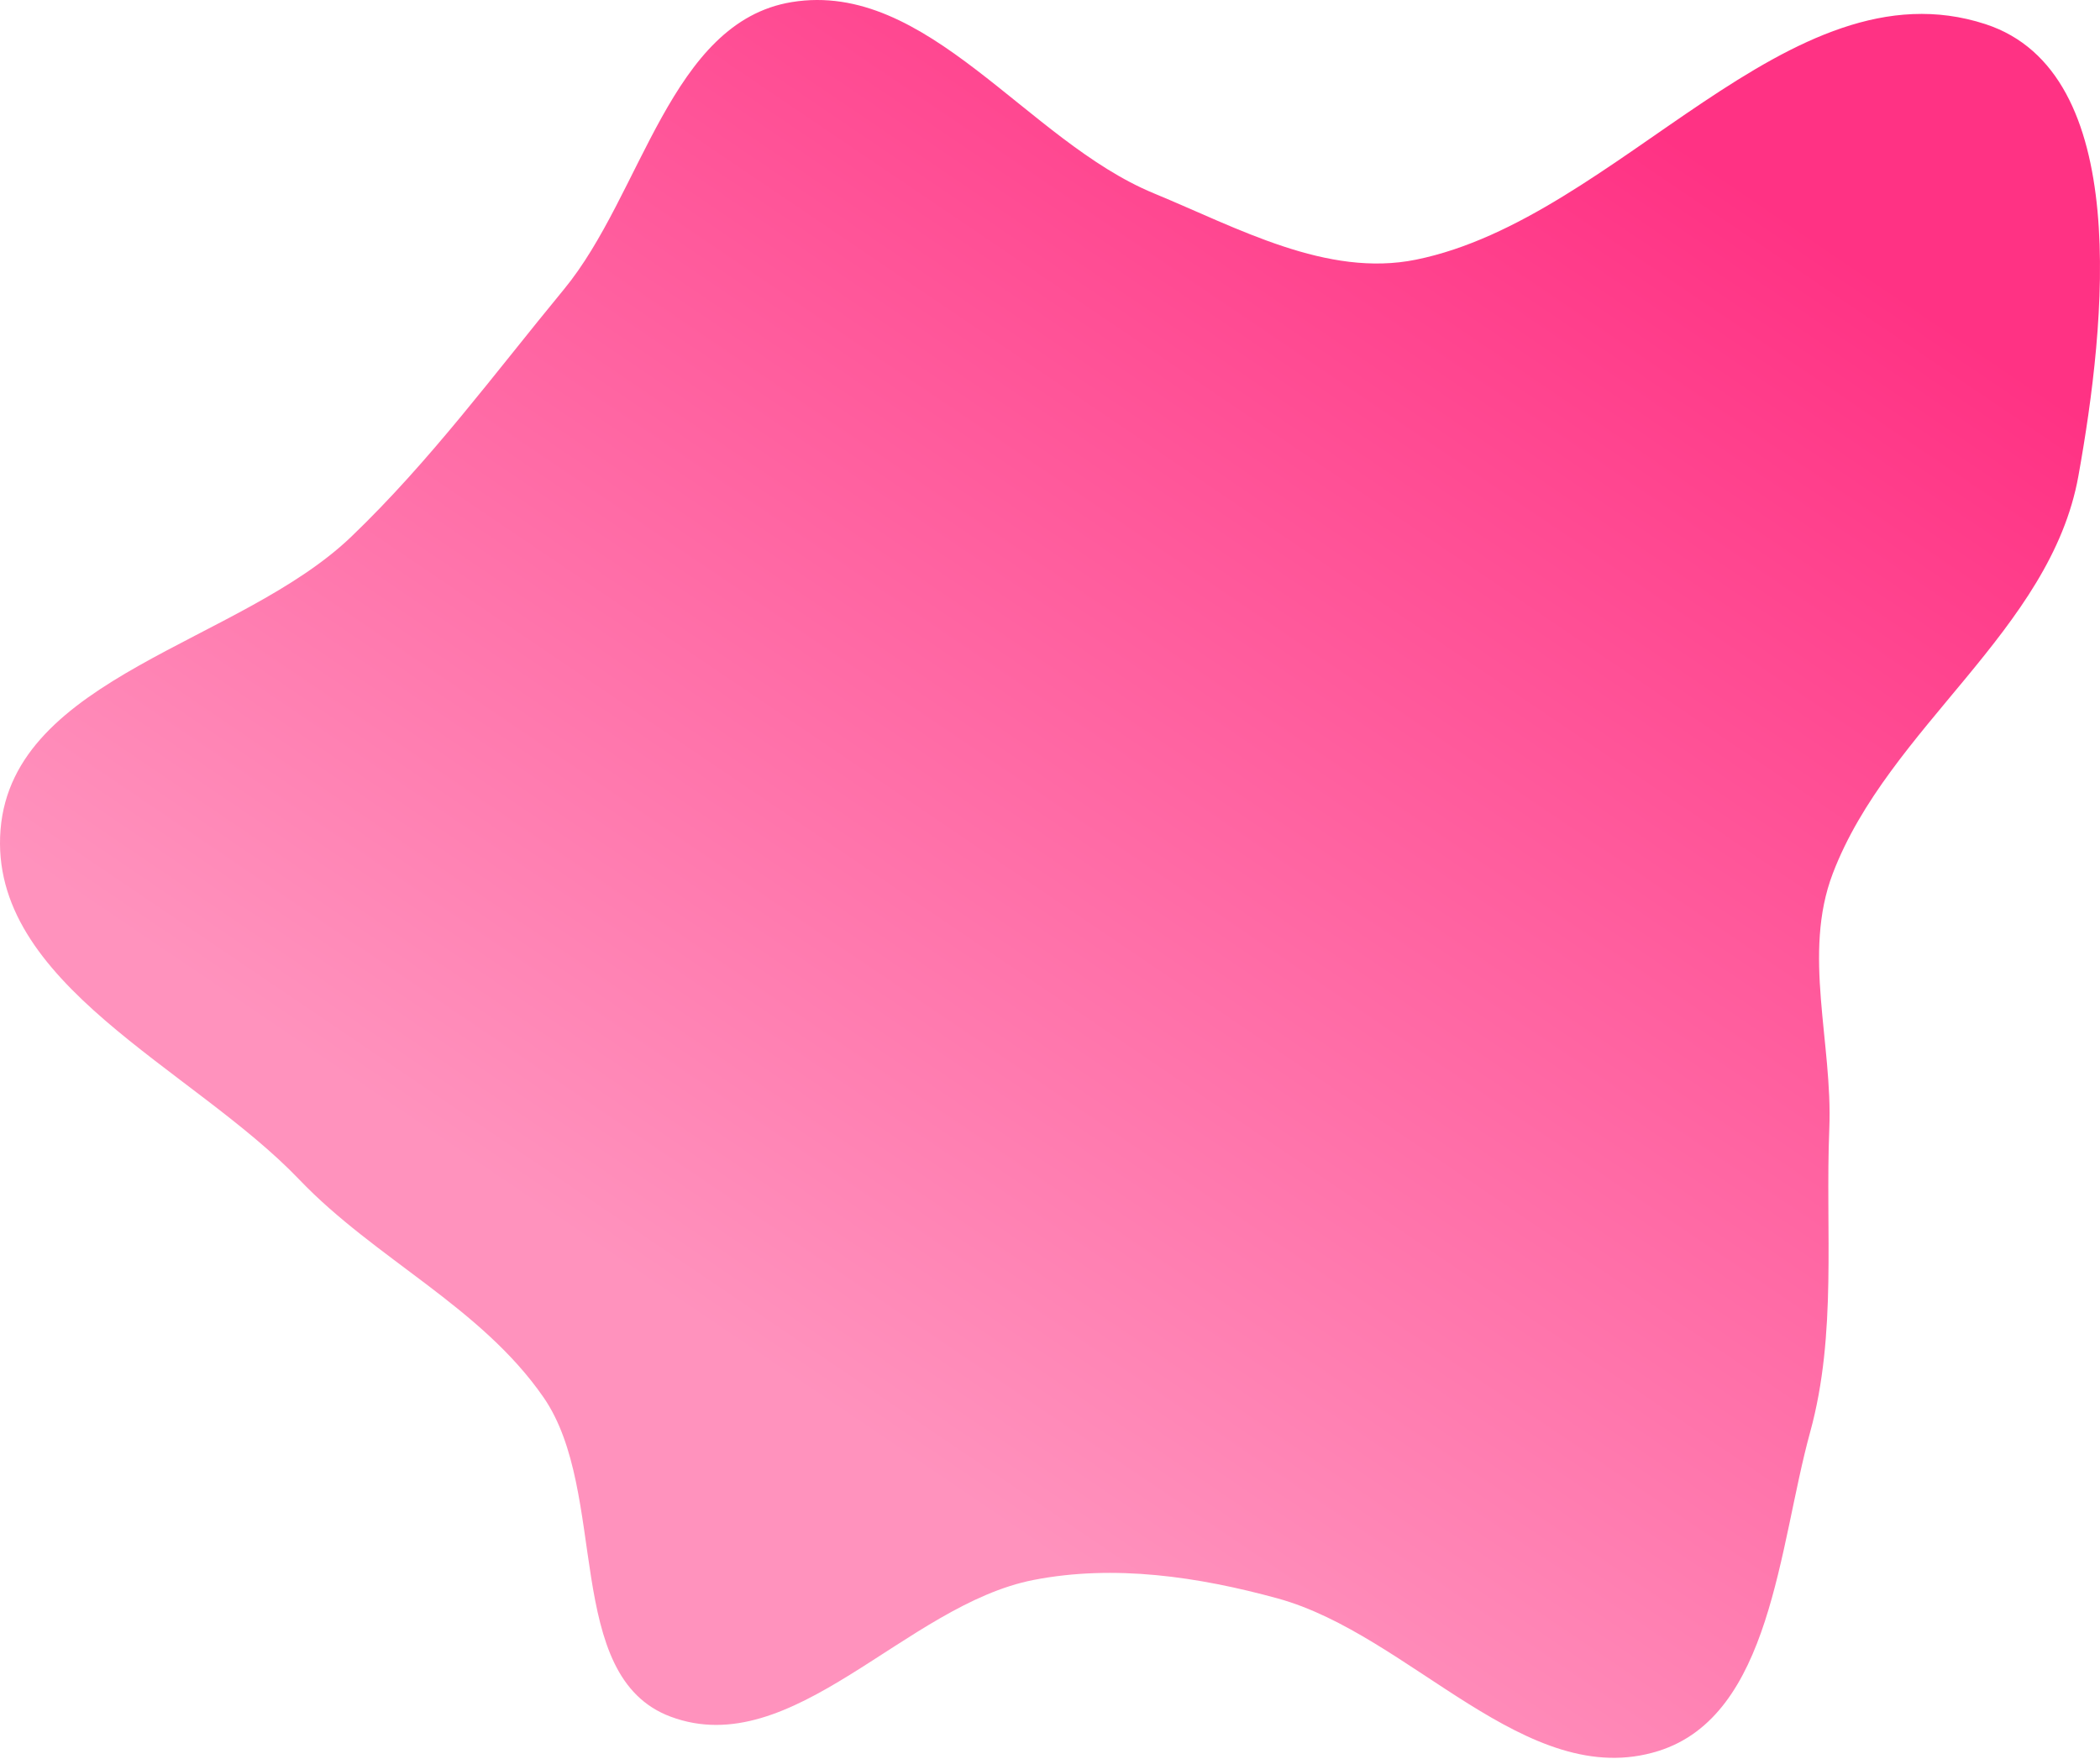<?xml version="1.0" encoding="UTF-8"?> <svg xmlns="http://www.w3.org/2000/svg" xmlns:xlink="http://www.w3.org/1999/xlink" width="400px" height="335px" viewBox="0 0 400 335"> <title>Vector-3</title> <defs> <linearGradient x1="85.625%" y1="14.968%" x2="36.856%" y2="77.34%" id="linearGradient-1"> <stop stop-color="#FF3284" offset="0%"></stop> <stop stop-color="#FF92BD" offset="100%"></stop> </linearGradient> </defs> <g id="Page-1" stroke="none" stroke-width="1" fill="none" fill-rule="evenodd"> <g id="Vector-3" transform="translate(0, 0)" fill="url(#linearGradient-1)" fill-rule="nonzero"> <path d="M219.775,36.821 C235.784,43.428 252.743,52.91 269.714,49.458 C308.385,41.591 340.672,-7.656 378.184,4.598 C406.267,13.771 401.11,61.595 395.883,90.673 C390.589,120.12 359.771,138.427 349.101,166.38 C343.275,181.644 349.1,198.647 348.439,214.972 C347.651,234.426 349.953,253.997 344.791,272.771 C338.794,294.587 337.443,326.781 315.847,333.525 C290.779,341.353 268.674,311.385 243.345,304.448 C228.23,300.309 212.244,297.94 196.862,300.939 C172.492,305.69 151.019,335.654 127.754,326.983 C107.126,319.295 116.047,284.257 103.526,266.151 C91.608,248.917 71.488,239.818 57.006,224.676 C36.639,203.379 -2.269,187.38 0.104,158.008 C2.459,128.849 45.781,122.486 66.896,102.239 C81.979,87.777 94.127,71.236 107.416,55.111 C122.35,36.99 127.653,4.168 150.83,0.395 C176.705,-3.817 195.542,26.82 219.775,36.821 Z" id="Path"></path> </g> </g> </svg> 